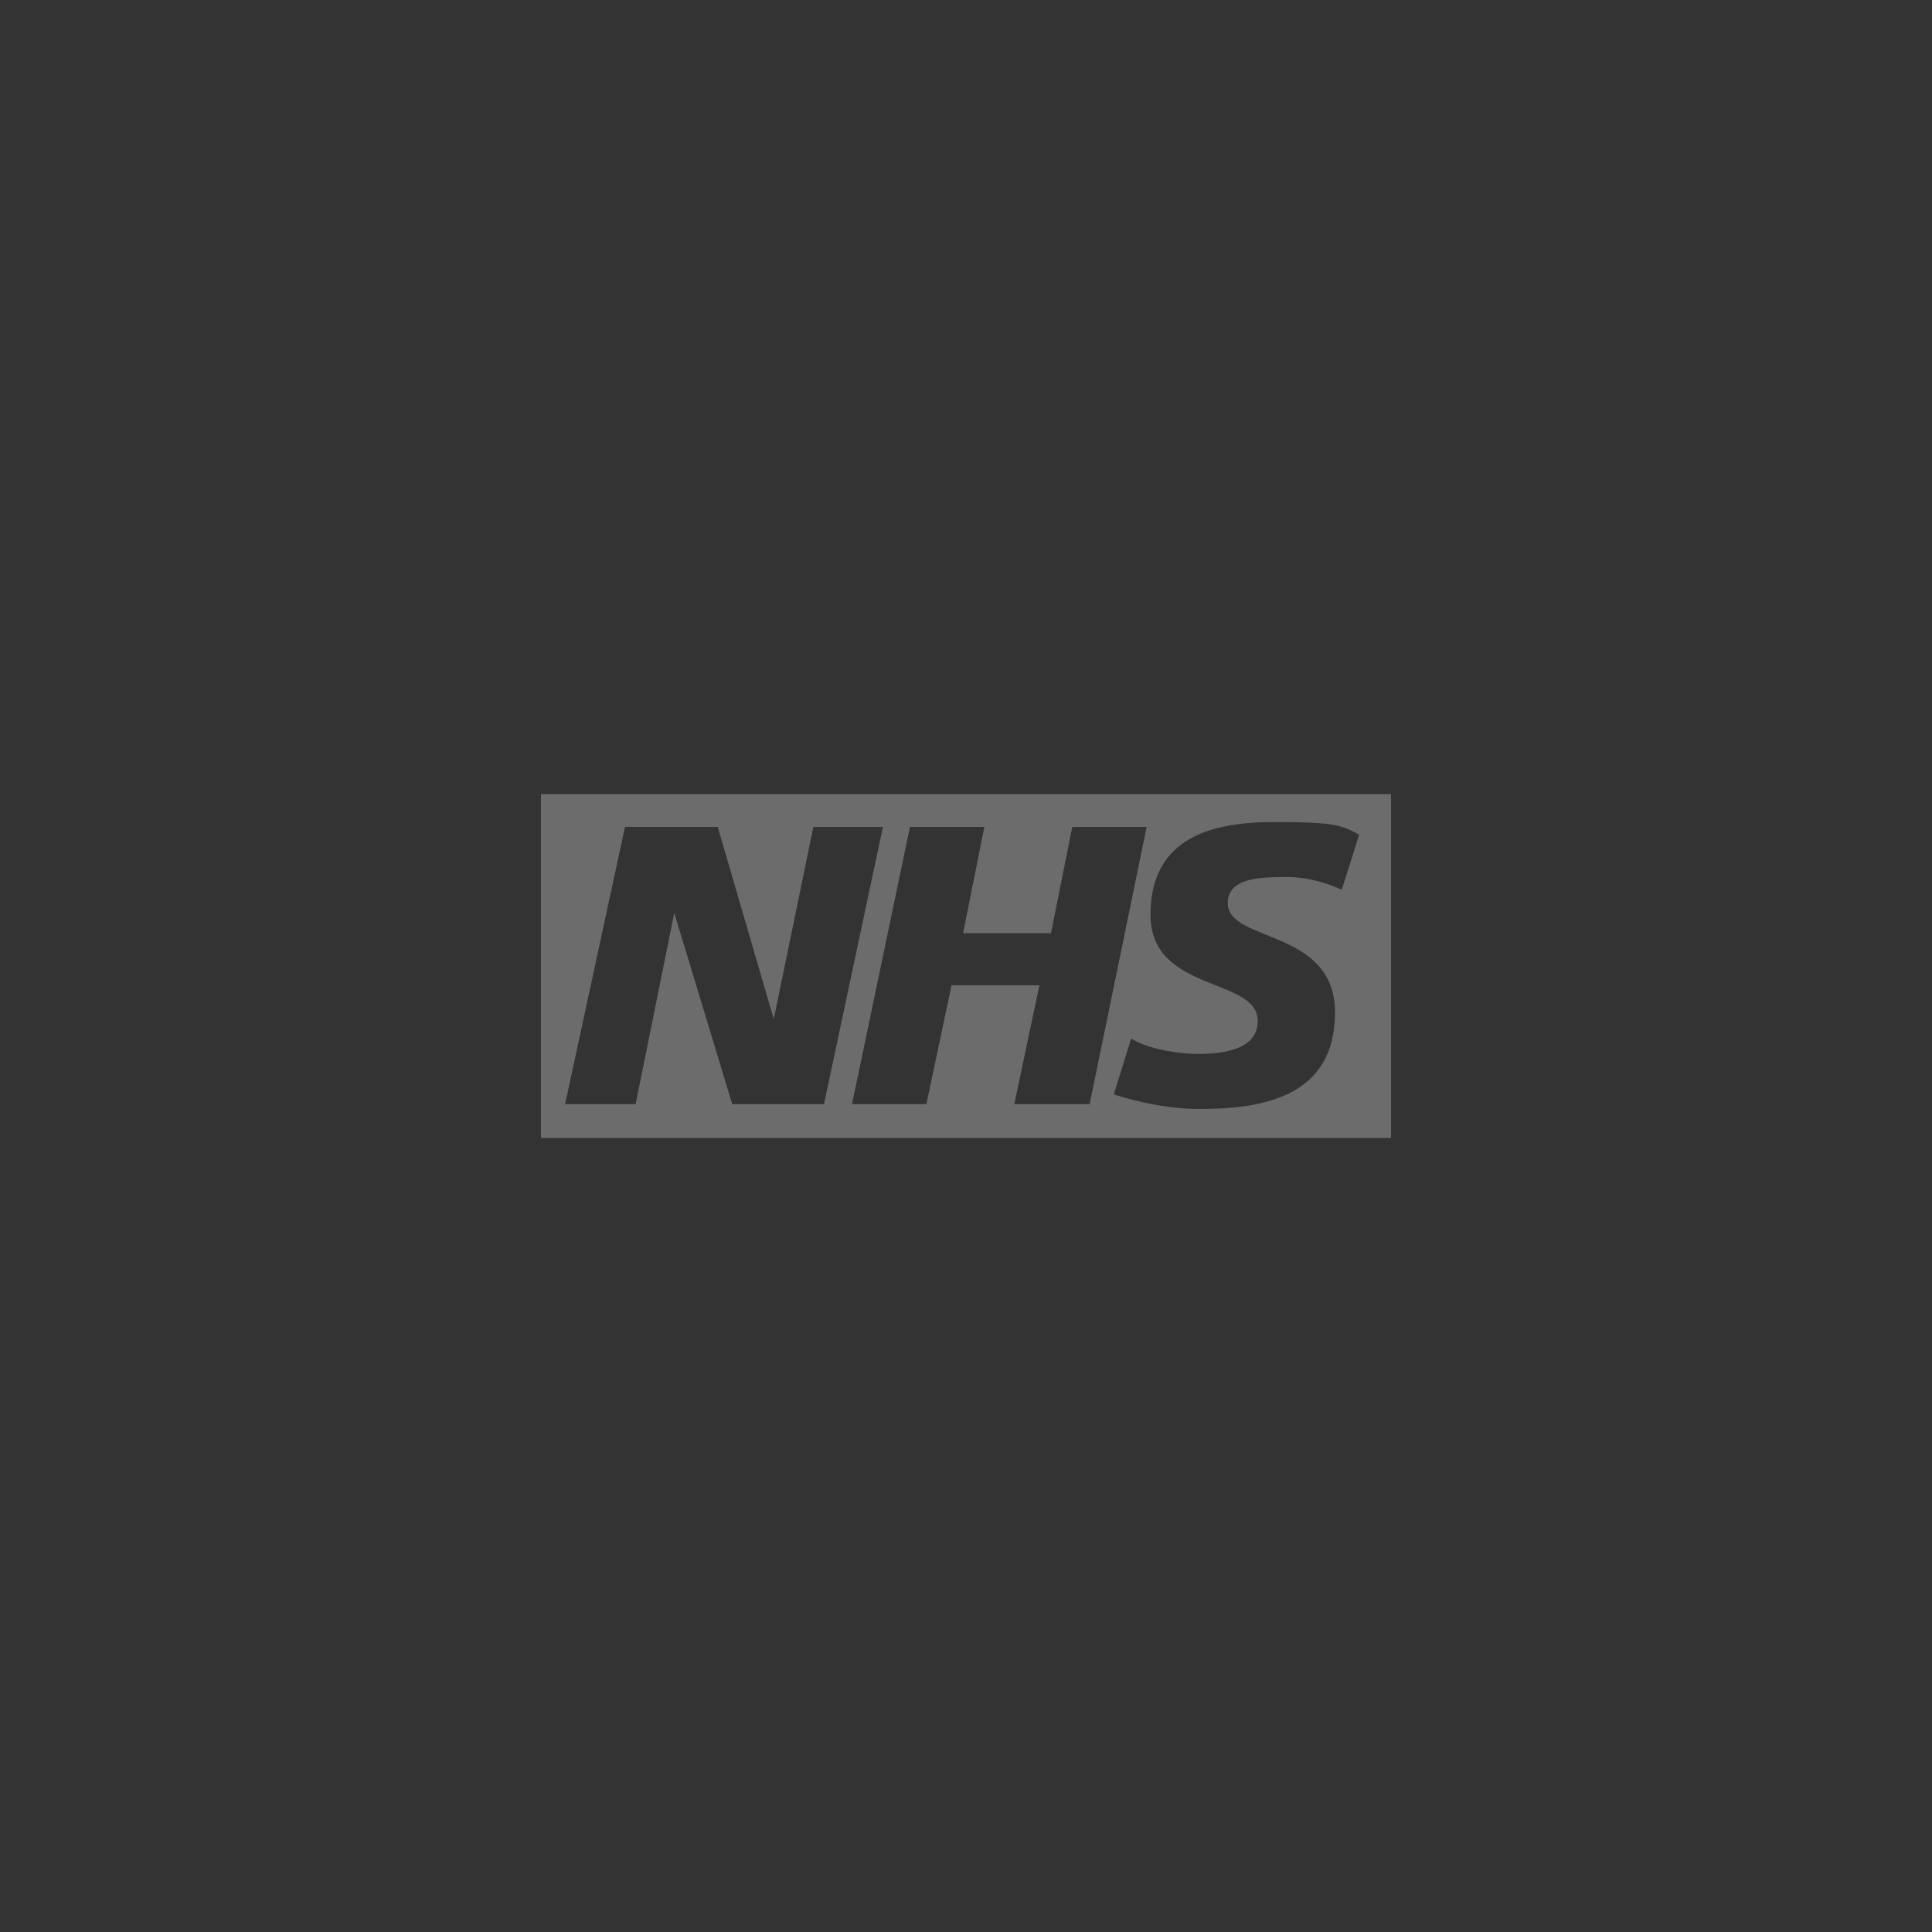 <svg xmlns="http://www.w3.org/2000/svg" xmlns:xlink="http://www.w3.org/1999/xlink" id="Layer_2" viewBox="0 0 200 200"><rect x="0" y="0" width="200" height="200" fill="#333333" stroke="none"/><defs><style> .st0 { opacity: .3; } .st1 { fill: #f1f1f1; fill-rule: evenodd; } </style></defs><g id="Layer_1-2"><g class="st0"><path class="st1" d="M56,82.2v35.6h88v-35.6H56ZM75.8,114.3l-6-19.8h0l-4,19.8h-7.3l6.2-28.7h9.6l5.8,19.9h0l4.1-19.9h7.2l-6.1,28.7h-9.6ZM105,114.3l2.6-12.3h-9.1l-2.6,12.3h-7.7l6-28.7h7.7l-2.2,11h9.1l2.2-11h7.7l-5.9,28.7h-7.7ZM138.9,92.1c-2-.9-4.1-1.4-6.3-1.3-3,0-5.5.4-5.5,2.7,0,4.1,11.1,2.6,11.1,11.3s-7.4,10-14,10c-3,0-6-.6-8.9-1.5l1.8-5.8c1.5,1,4.6,1.6,7,1.6s6.1-.4,6.1-3.4c0-4.6-11.1-2.9-11.1-11s6.5-9.6,12.8-9.6,6.9.3,8.8,1.3l-1.8,5.7h0Z"></path></g></g></svg>